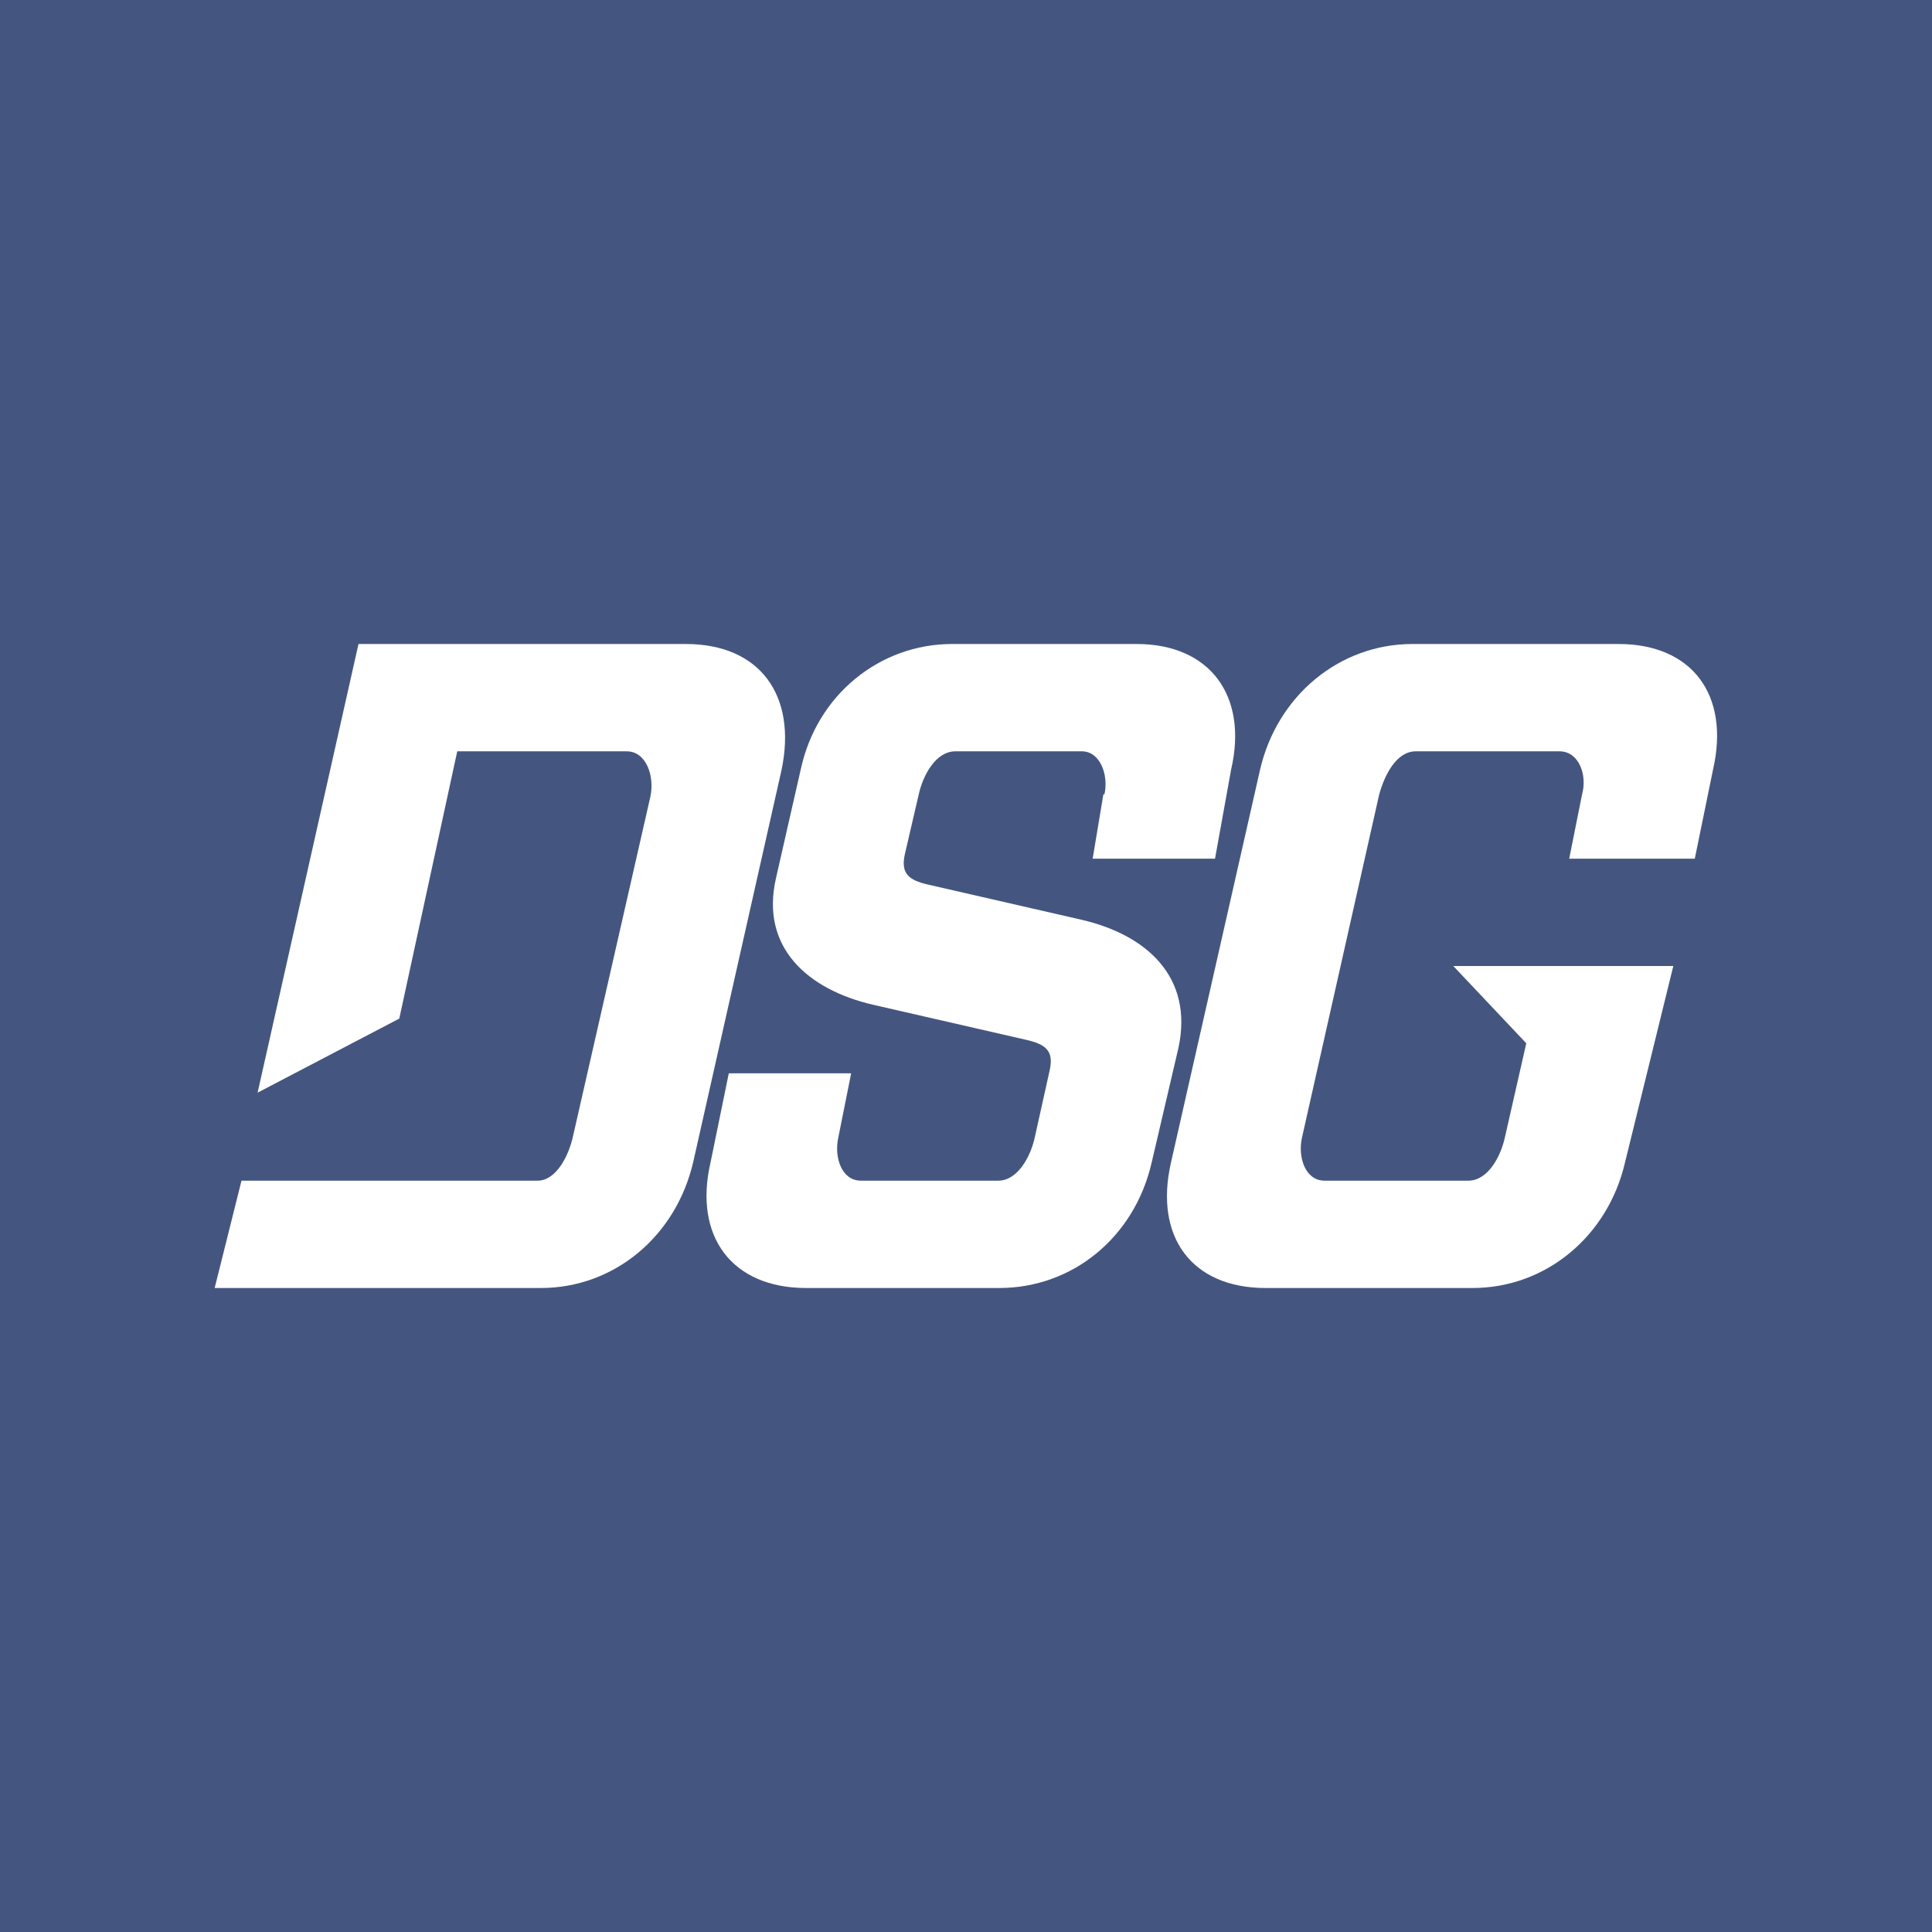 <svg xmlns="http://www.w3.org/2000/svg" width="18" height="18"><path fill="#445680" d="M0 0h18v18H0z"/><path fill="#fff" d="M10.29 7.4c.04-.18-.04-.4-.21-.4H8.9c-.18 0-.3.22-.34.4l-.13.56c-.04.18.04.24.21.28l1.44.33c.6.14 1.04.53.9 1.19l-.25 1.07c-.16.7-.74 1.17-1.42 1.17h-1.8c-.69 0-1.05-.48-.89-1.17l.17-.83h1.14l-.12.6c-.04.18.03.4.21.4H9.3c.18 0 .3-.22.34-.4l.14-.63c.04-.18-.04-.24-.21-.28l-1.44-.33c-.6-.14-1.05-.53-.9-1.18l.23-1.01C7.61 6.47 8.2 6 8.87 6h1.72c.68 0 1.04.48.88 1.17l-.15.83h-1.14l.1-.6ZM6.4 6H3.34l-.94 4.18 1.32-.69L4.26 7h1.58c.18 0 .26.23.22.42l-.72 3.16c-.04.19-.16.42-.33.42H2.25L2 12h3.04c.68 0 1.26-.48 1.42-1.18l.82-3.64c.15-.7-.2-1.18-.89-1.18Zm8.68 0h-1.92c-.68 0-1.26.48-1.42 1.17l-.83 3.66c-.16.7.2 1.17.88 1.17h1.93c.68 0 1.26-.48 1.42-1.17L15.59 9h-2.05l.68.72-.2.88c-.04.18-.16.4-.34.4h-1.34c-.18 0-.25-.22-.21-.4l.72-3.2c.05-.18.16-.4.34-.4h1.34c.18 0 .26.22.21.4l-.12.6h1.17l.17-.83c.16-.7-.2-1.17-.88-1.17"/></svg>